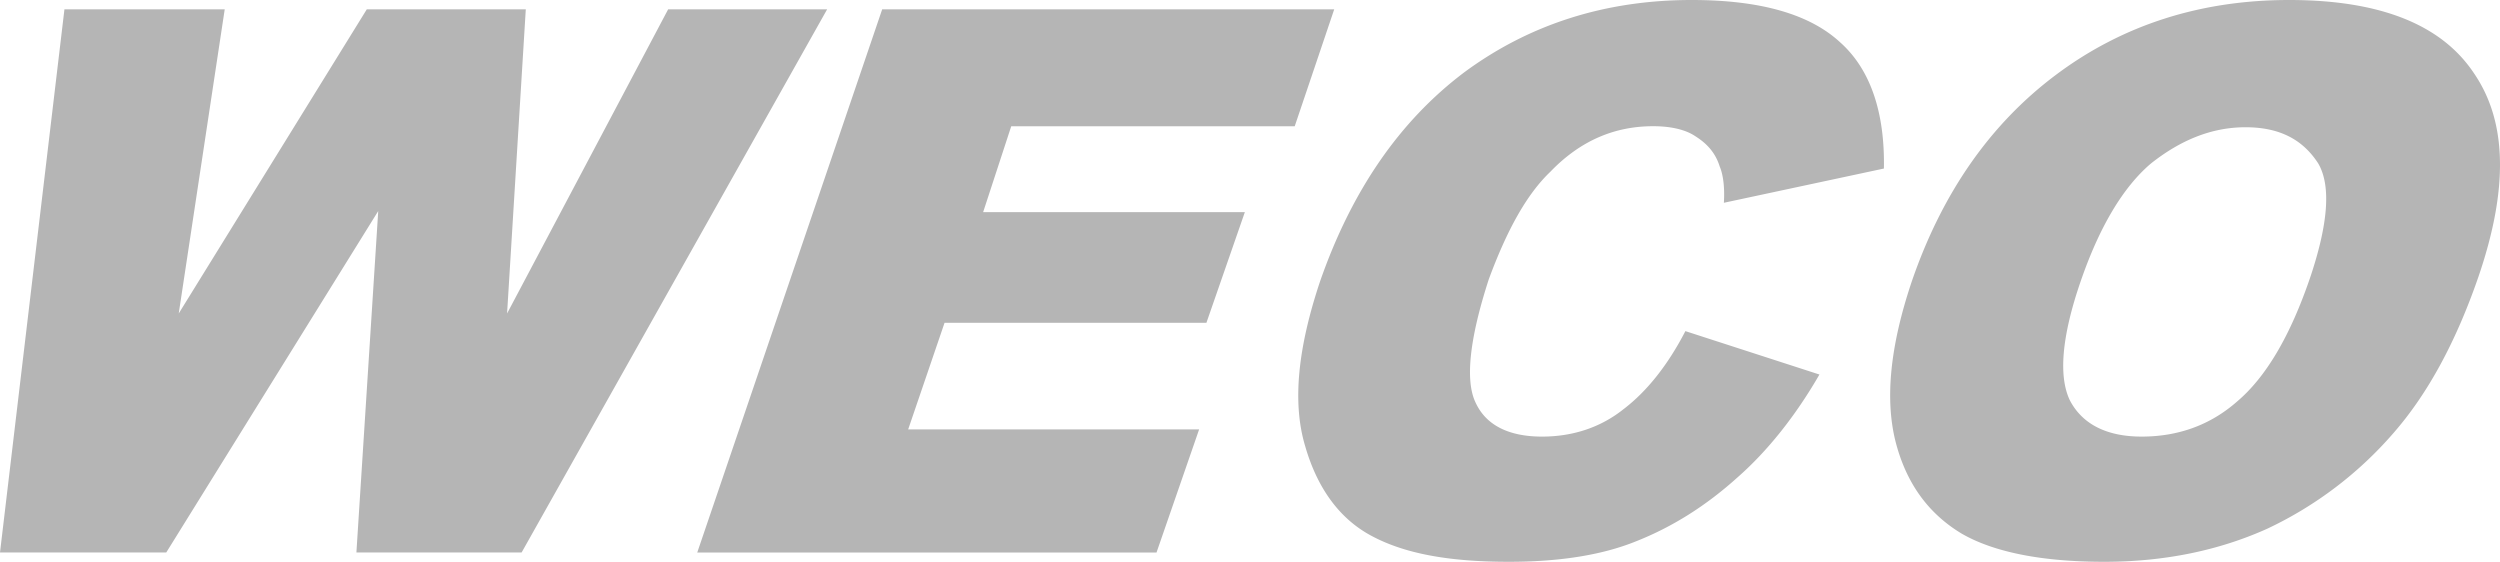 <svg xmlns="http://www.w3.org/2000/svg" width="89" height="20" viewBox="0 0 89 20"><g><g><path fill="#b5b5b5" d="M74.058 10.055c.666-1.952 1.517-3.388 2.516-4.235C77.61 5 78.719 4.53 79.94 4.53c1.258 0 2.06.47 2.59 1.29.47.81.333 2.18-.26 3.977-.74 2.203-1.627 3.647-2.626 4.494-.962.847-2.108 1.252-3.403 1.252-1.241 0-2.109-.441-2.553-1.29-.406-.846-.296-2.253.37-4.198zm-6.584 5.635c.37 1.474 1.147 2.579 2.367 3.31 1.159.668 2.886 1 5.068 1 2.146 0 4.091-.405 5.808-1.179a13.609 13.609 0 0 0 4.476-3.388c1.258-1.433 2.256-3.315 3.033-5.562 1.073-3.13 1.036-5.525-.148-7.256C86.932.884 84.75 0 81.494 0c-3.145 0-5.92.884-8.286 2.652C70.84 4.42 69.138 6.888 68.066 10c-.777 2.302-.962 4.18-.592 5.69zm-9.655-1.141c-.819.663-1.819.994-2.923.994-1.183 0-1.997-.405-2.367-1.215-.37-.773-.222-2.247.471-4.383.639-1.731 1.342-3.02 2.192-3.83C56.265 5 57.486 4.493 58.855 4.493c.592 0 1.145.11 1.516.368.407.258.703.59.851 1.068.111.258.185.7.148 1.29L67.067 6c.037-2-.481-3.532-1.554-4.49C64.44.516 62.702 0 60.223 0c-3.107 0-5.808.884-8.1 2.578C49.827 4.31 48.126 6.778 47 10c-.797 2.375-1 4.328-.538 5.875.444 1.547 1.258 2.615 2.368 3.204 1.17.627 2.737.921 4.883.921 1.738 0 3.287-.221 4.55-.737C59.557 18.748 60.74 18 61.85 17c1.073-.94 2.071-2.193 2.922-3.667L60 11.788c-.628 1.213-1.367 2.136-2.181 2.762zm-32.997 5.12h16.35l1.517-4.383H32.331l1.295-3.794h9.322l1.369-3.941H35l1-3.057h10.092L47.498.332H31.406zM0 19.668h5.919l7.546-12.155-.777 12.154h5.882L29.446.332h-5.66L18.052 11.16 18.718.332h-5.66L6.363 11.16 8 .332H2.294z"/></g></g></svg>